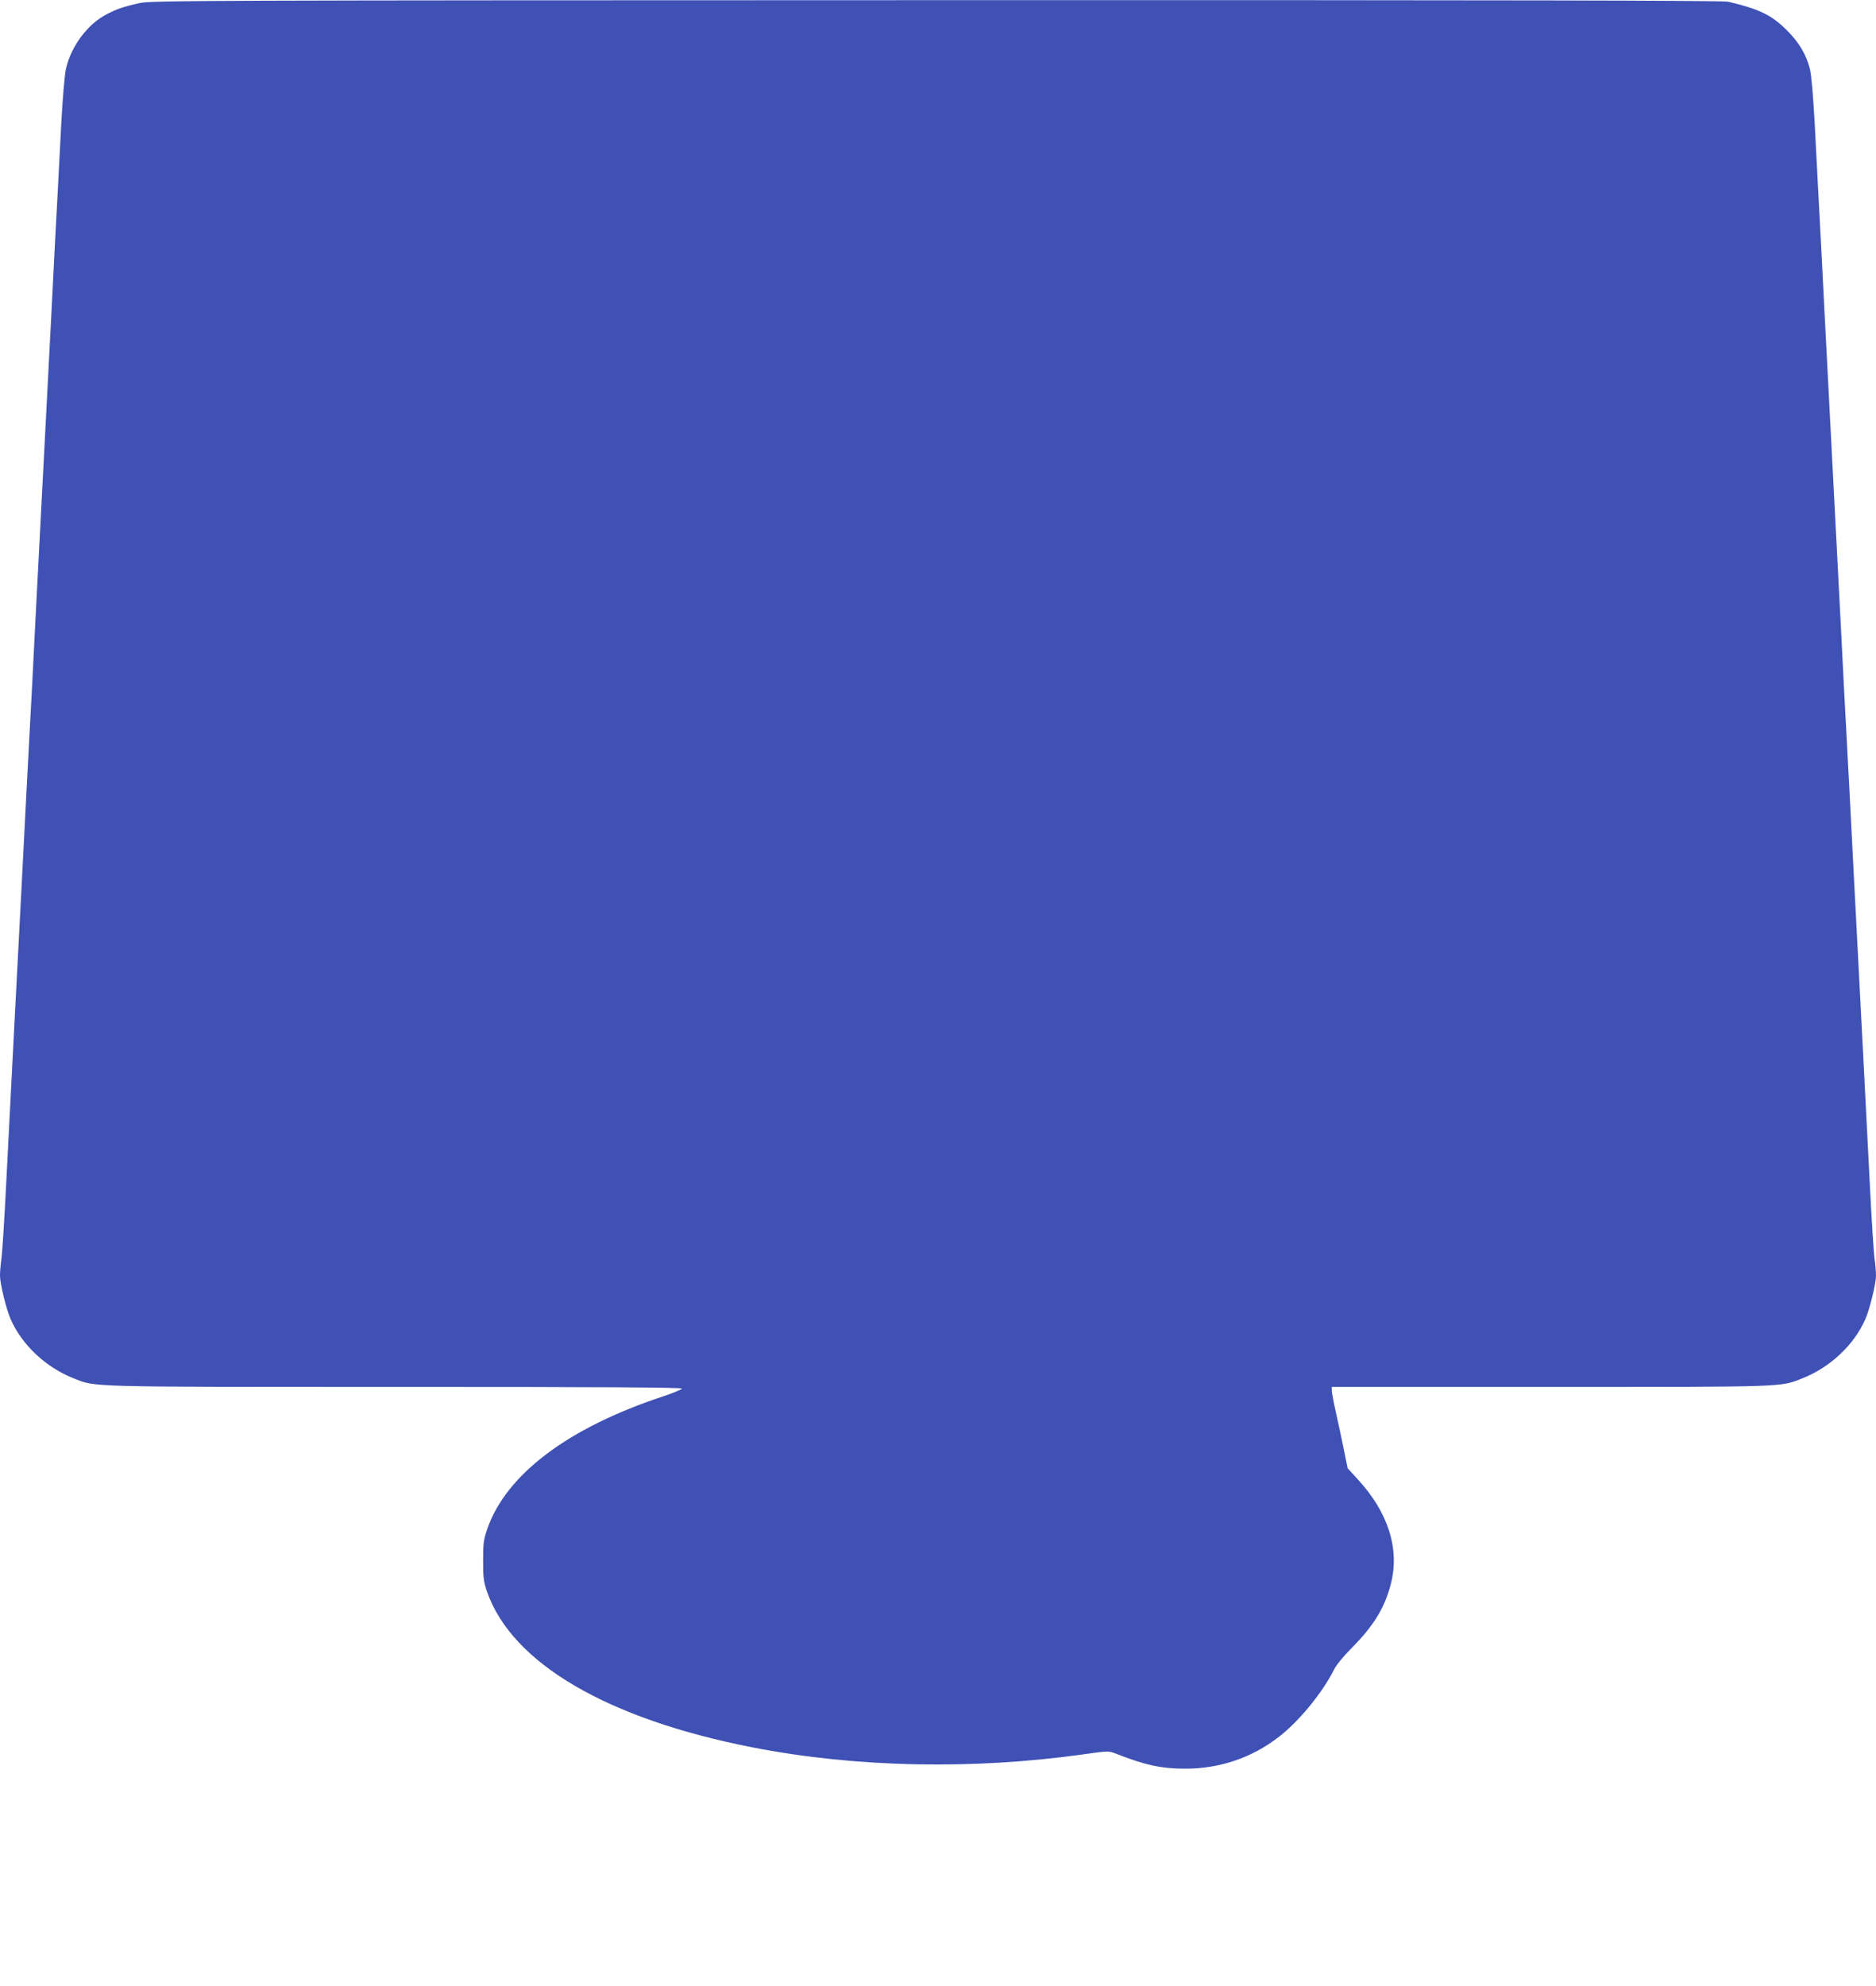 <?xml version="1.0" standalone="no"?>
<!DOCTYPE svg PUBLIC "-//W3C//DTD SVG 20010904//EN"
 "http://www.w3.org/TR/2001/REC-SVG-20010904/DTD/svg10.dtd">
<svg version="1.0" xmlns="http://www.w3.org/2000/svg"
 width="1210pt" height="1280pt" viewBox="0 0 1210 1280"
 preserveAspectRatio="xMidYMid meet">
<g transform="translate(0,1280) scale(0.1,-0.1)"
fill="#3f51b5" stroke="none">
<path d="M900 12780 c-105 -23 -146 -38 -214 -73 -122 -64 -227 -205 -260
-348 -9 -36 -22 -191 -31 -359 -8 -162 -20 -378 -25 -480 -6 -102 -24 -448
-40 -770 -17 -322 -39 -754 -50 -960 -11 -206 -33 -638 -50 -960 -16 -322 -34
-668 -40 -770 -6 -102 -28 -534 -50 -960 -22 -426 -49 -944 -60 -1150 -11
-206 -29 -557 -40 -780 -11 -223 -25 -438 -30 -478 -6 -40 -10 -92 -10 -115 0
-51 41 -219 69 -281 72 -165 227 -310 404 -380 147 -58 56 -56 2074 -56 1349
0 1854 -3 1851 -11 -2 -6 -55 -28 -118 -49 -616 -203 -1014 -503 -1137 -855
-24 -71 -27 -94 -27 -205 0 -110 3 -134 26 -202 162 -460 776 -819 1713 -1002
668 -130 1418 -145 2137 -44 156 22 158 22 205 4 189 -74 292 -97 448 -97 222
0 429 70 602 204 131 100 282 285 357 434 15 31 63 89 119 145 138 139 210
258 248 409 58 226 -18 462 -215 675 l-64 70 -22 109 c-12 61 -35 168 -51 239
-16 70 -29 139 -29 152 l0 24 1409 0 c1532 0 1483 -2 1628 56 177 70 332 215
404 380 28 62 69 230 69 281 0 23 -4 75 -10 115 -5 40 -19 255 -30 478 -11
223 -29 574 -40 780 -11 206 -38 724 -60 1150 -22 426 -44 858 -50 960 -6 102
-24 448 -40 770 -17 322 -39 754 -50 960 -11 206 -33 638 -50 960 -16 322 -34
668 -40 770 -5 102 -17 318 -25 480 -10 185 -22 317 -31 355 -24 94 -71 173
-149 250 -98 98 -176 136 -378 184 -35 8 -1383 11 -5110 10 -4742 -1 -5067 -2
-5137 -19z"/>
</g>
</svg>
